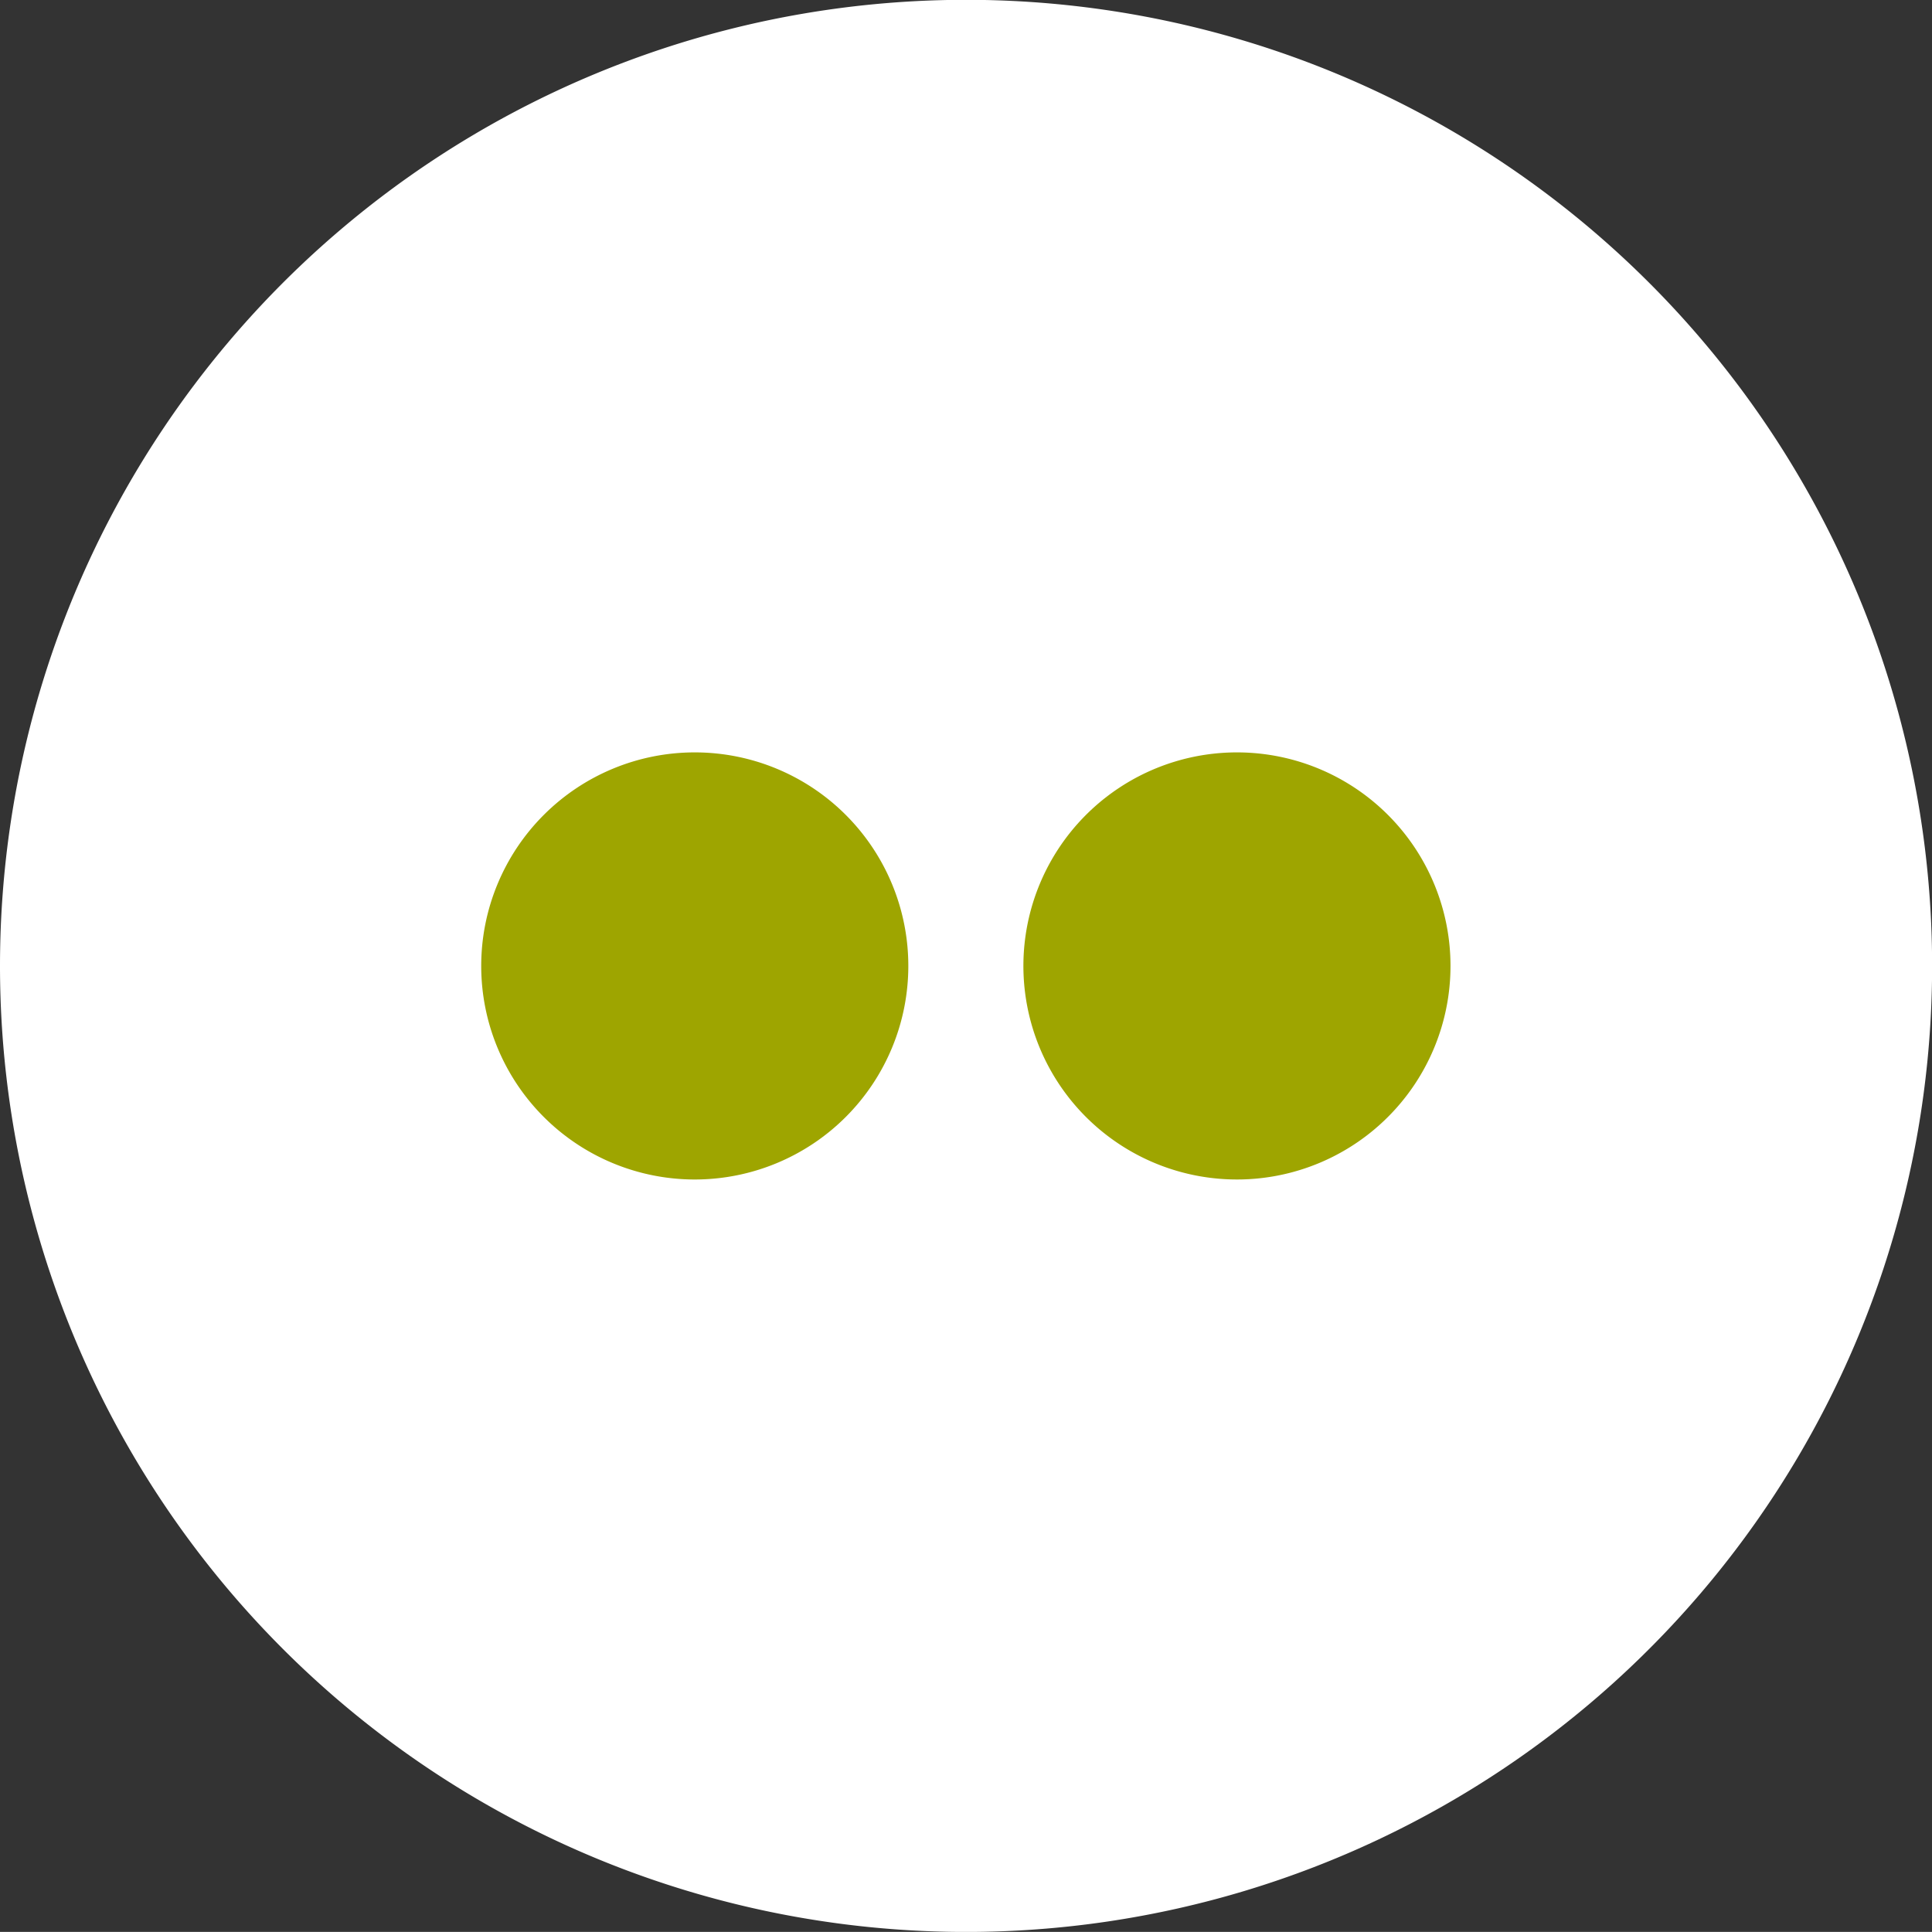 <svg id="flickr" xmlns="http://www.w3.org/2000/svg" viewBox="0 0 34.198 34.196">
  <rect x="0" y="0" width="34.198" height="34.196" fill="#333333" stroke="none"/>
  <defs>
    <style>
      .cls-1 {
        fill: #fff;
      }

      .cls-2 {
        fill: #9ea500;
      }
    </style>
  </defs>
  <path id="Pfad_1074" data-name="Pfad 1074" class="cls-1" d="M17.1,34.2A17.1,17.1,0,1,0,0,17.1,17.1,17.1,0,0,0,17.1,34.2" transform="translate(0 -0.003)"/>
  <g id="Gruppe_1596" data-name="Gruppe 1596" transform="translate(8.519 13.318)">
    <path id="Pfad_1075" data-name="Pfad 1075" class="cls-2" d="M67,47.476a3.78,3.78,0,1,1-3.778-3.78A3.779,3.779,0,0,1,67,47.476Z" transform="translate(-49.844 -43.696)"/>
    <path id="Pfad_1076" data-name="Pfad 1076" class="cls-2" d="M35.508,47.476a3.78,3.78,0,1,1-3.781-3.78A3.779,3.779,0,0,1,35.508,47.476Z" transform="translate(-27.949 -43.696)"/>
  </g>
</svg>